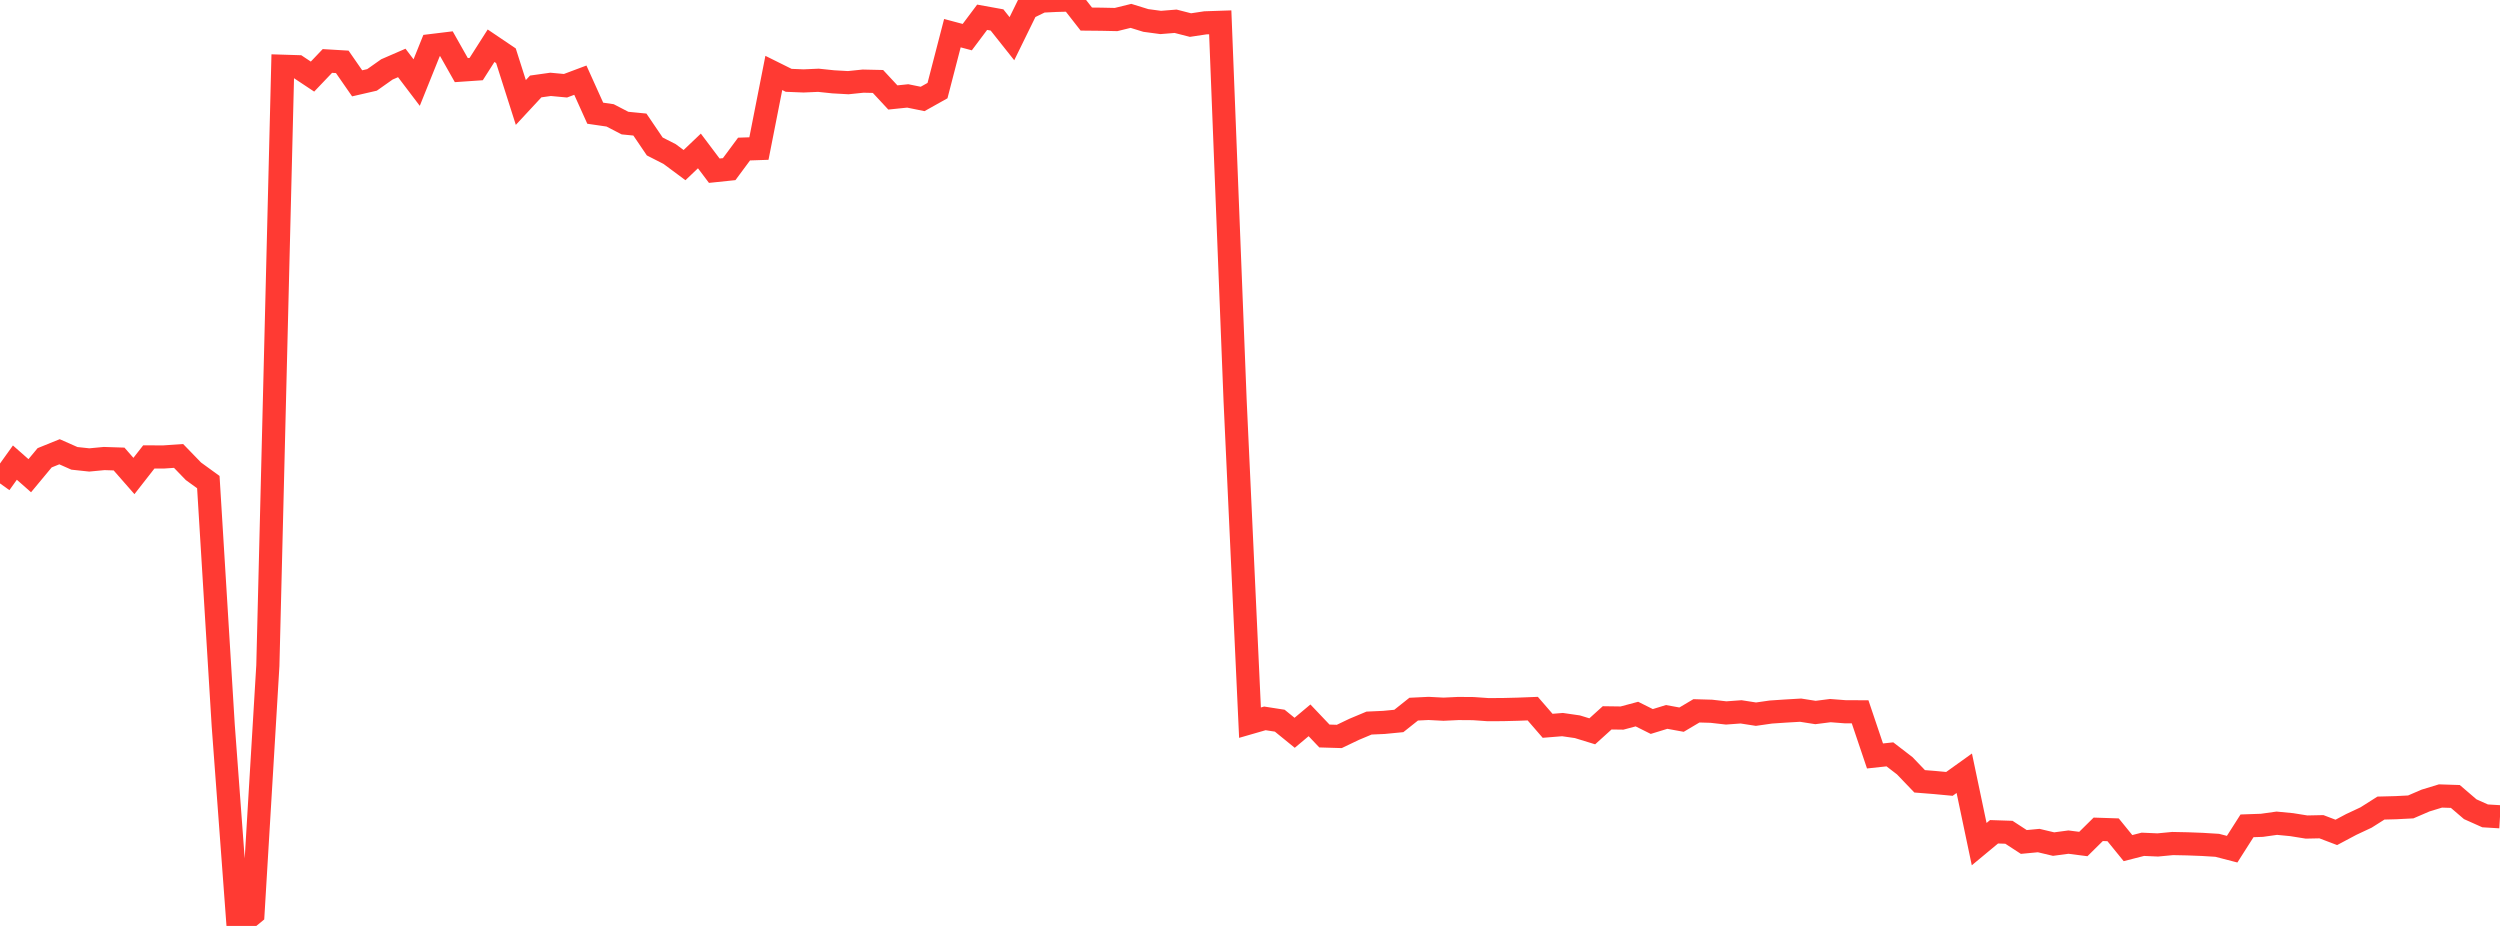 <?xml version="1.0" standalone="no"?>
<!DOCTYPE svg PUBLIC "-//W3C//DTD SVG 1.1//EN" "http://www.w3.org/Graphics/SVG/1.1/DTD/svg11.dtd">

<svg width="135" height="50" viewBox="0 0 135 50" preserveAspectRatio="none" 
  xmlns="http://www.w3.org/2000/svg"
  xmlns:xlink="http://www.w3.org/1999/xlink">


<polyline points="0.0, 26.104 0.804, 24.981 1.607, 25.688 2.411, 24.72 3.214, 24.395 4.018, 24.751 4.821, 24.837 5.625, 24.761 6.429, 24.787 7.232, 25.704 8.036, 24.674 8.839, 24.676 9.643, 24.621 10.446, 25.45 11.25, 26.033 12.054, 39.172 12.857, 50.0 13.661, 49.34 14.464, 35.945 15.268, 3.577 16.071, 3.602 16.875, 4.136 17.679, 3.292 18.482, 3.34 19.286, 4.5 20.089, 4.315 20.893, 3.748 21.696, 3.399 22.5, 4.459 23.304, 2.46 24.107, 2.362 24.911, 3.786 25.714, 3.731 26.518, 2.469 27.321, 3.011 28.125, 5.534 28.929, 4.668 29.732, 4.555 30.536, 4.63 31.339, 4.329 32.143, 6.113 32.946, 6.23 33.75, 6.647 34.554, 6.726 35.357, 7.909 36.161, 8.319 36.964, 8.916 37.768, 8.151 38.571, 9.218 39.375, 9.134 40.179, 8.049 40.982, 8.022 41.786, 3.939 42.589, 4.338 43.393, 4.37 44.196, 4.335 45.0, 4.419 45.804, 4.464 46.607, 4.381 47.411, 4.399 48.214, 5.263 49.018, 5.18 49.821, 5.343 50.625, 4.893 51.429, 1.791 52.232, 2.005 53.036, 0.932 53.839, 1.077 54.643, 2.09 55.446, 0.451 56.25, 0.059 57.054, 0.02 57.857, 0.0 58.661, 1.03 59.464, 1.038 60.268, 1.055 61.071, 0.857 61.875, 1.105 62.679, 1.213 63.482, 1.148 64.286, 1.354 65.089, 1.233 65.893, 1.206 66.696, 21.635 67.5, 39.024 68.304, 38.792 69.107, 38.917 69.911, 39.571 70.714, 38.898 71.518, 39.744 72.321, 39.768 73.125, 39.383 73.929, 39.046 74.732, 39.01 75.536, 38.932 76.339, 38.294 77.143, 38.255 77.946, 38.297 78.75, 38.259 79.554, 38.265 80.357, 38.321 81.161, 38.317 81.964, 38.297 82.768, 38.266 83.571, 39.193 84.375, 39.128 85.179, 39.244 85.982, 39.491 86.786, 38.764 87.589, 38.775 88.393, 38.56 89.196, 38.961 90.0, 38.714 90.804, 38.861 91.607, 38.385 92.411, 38.408 93.214, 38.499 94.018, 38.44 94.821, 38.565 95.625, 38.45 96.429, 38.396 97.232, 38.349 98.036, 38.475 98.839, 38.373 99.643, 38.435 100.446, 38.438 101.25, 40.822 102.054, 40.735 102.857, 41.352 103.661, 42.191 104.464, 42.255 105.268, 42.33 106.071, 41.755 106.875, 45.583 107.679, 44.916 108.482, 44.943 109.286, 45.466 110.089, 45.39 110.893, 45.581 111.696, 45.474 112.5, 45.577 113.304, 44.783 114.107, 44.809 114.911, 45.798 115.714, 45.592 116.518, 45.627 117.321, 45.551 118.125, 45.567 118.929, 45.598 119.732, 45.647 120.536, 45.856 121.339, 44.595 122.143, 44.567 122.946, 44.454 123.75, 44.531 124.554, 44.66 125.357, 44.643 126.161, 44.949 126.964, 44.522 127.768, 44.145 128.571, 43.636 129.375, 43.615 130.179, 43.574 130.982, 43.228 131.786, 42.983 132.589, 43.009 133.393, 43.698 134.196, 44.057 135.0, 44.106" fill="none" stroke="#ff3a33" stroke-width="1.25"/>

</svg>